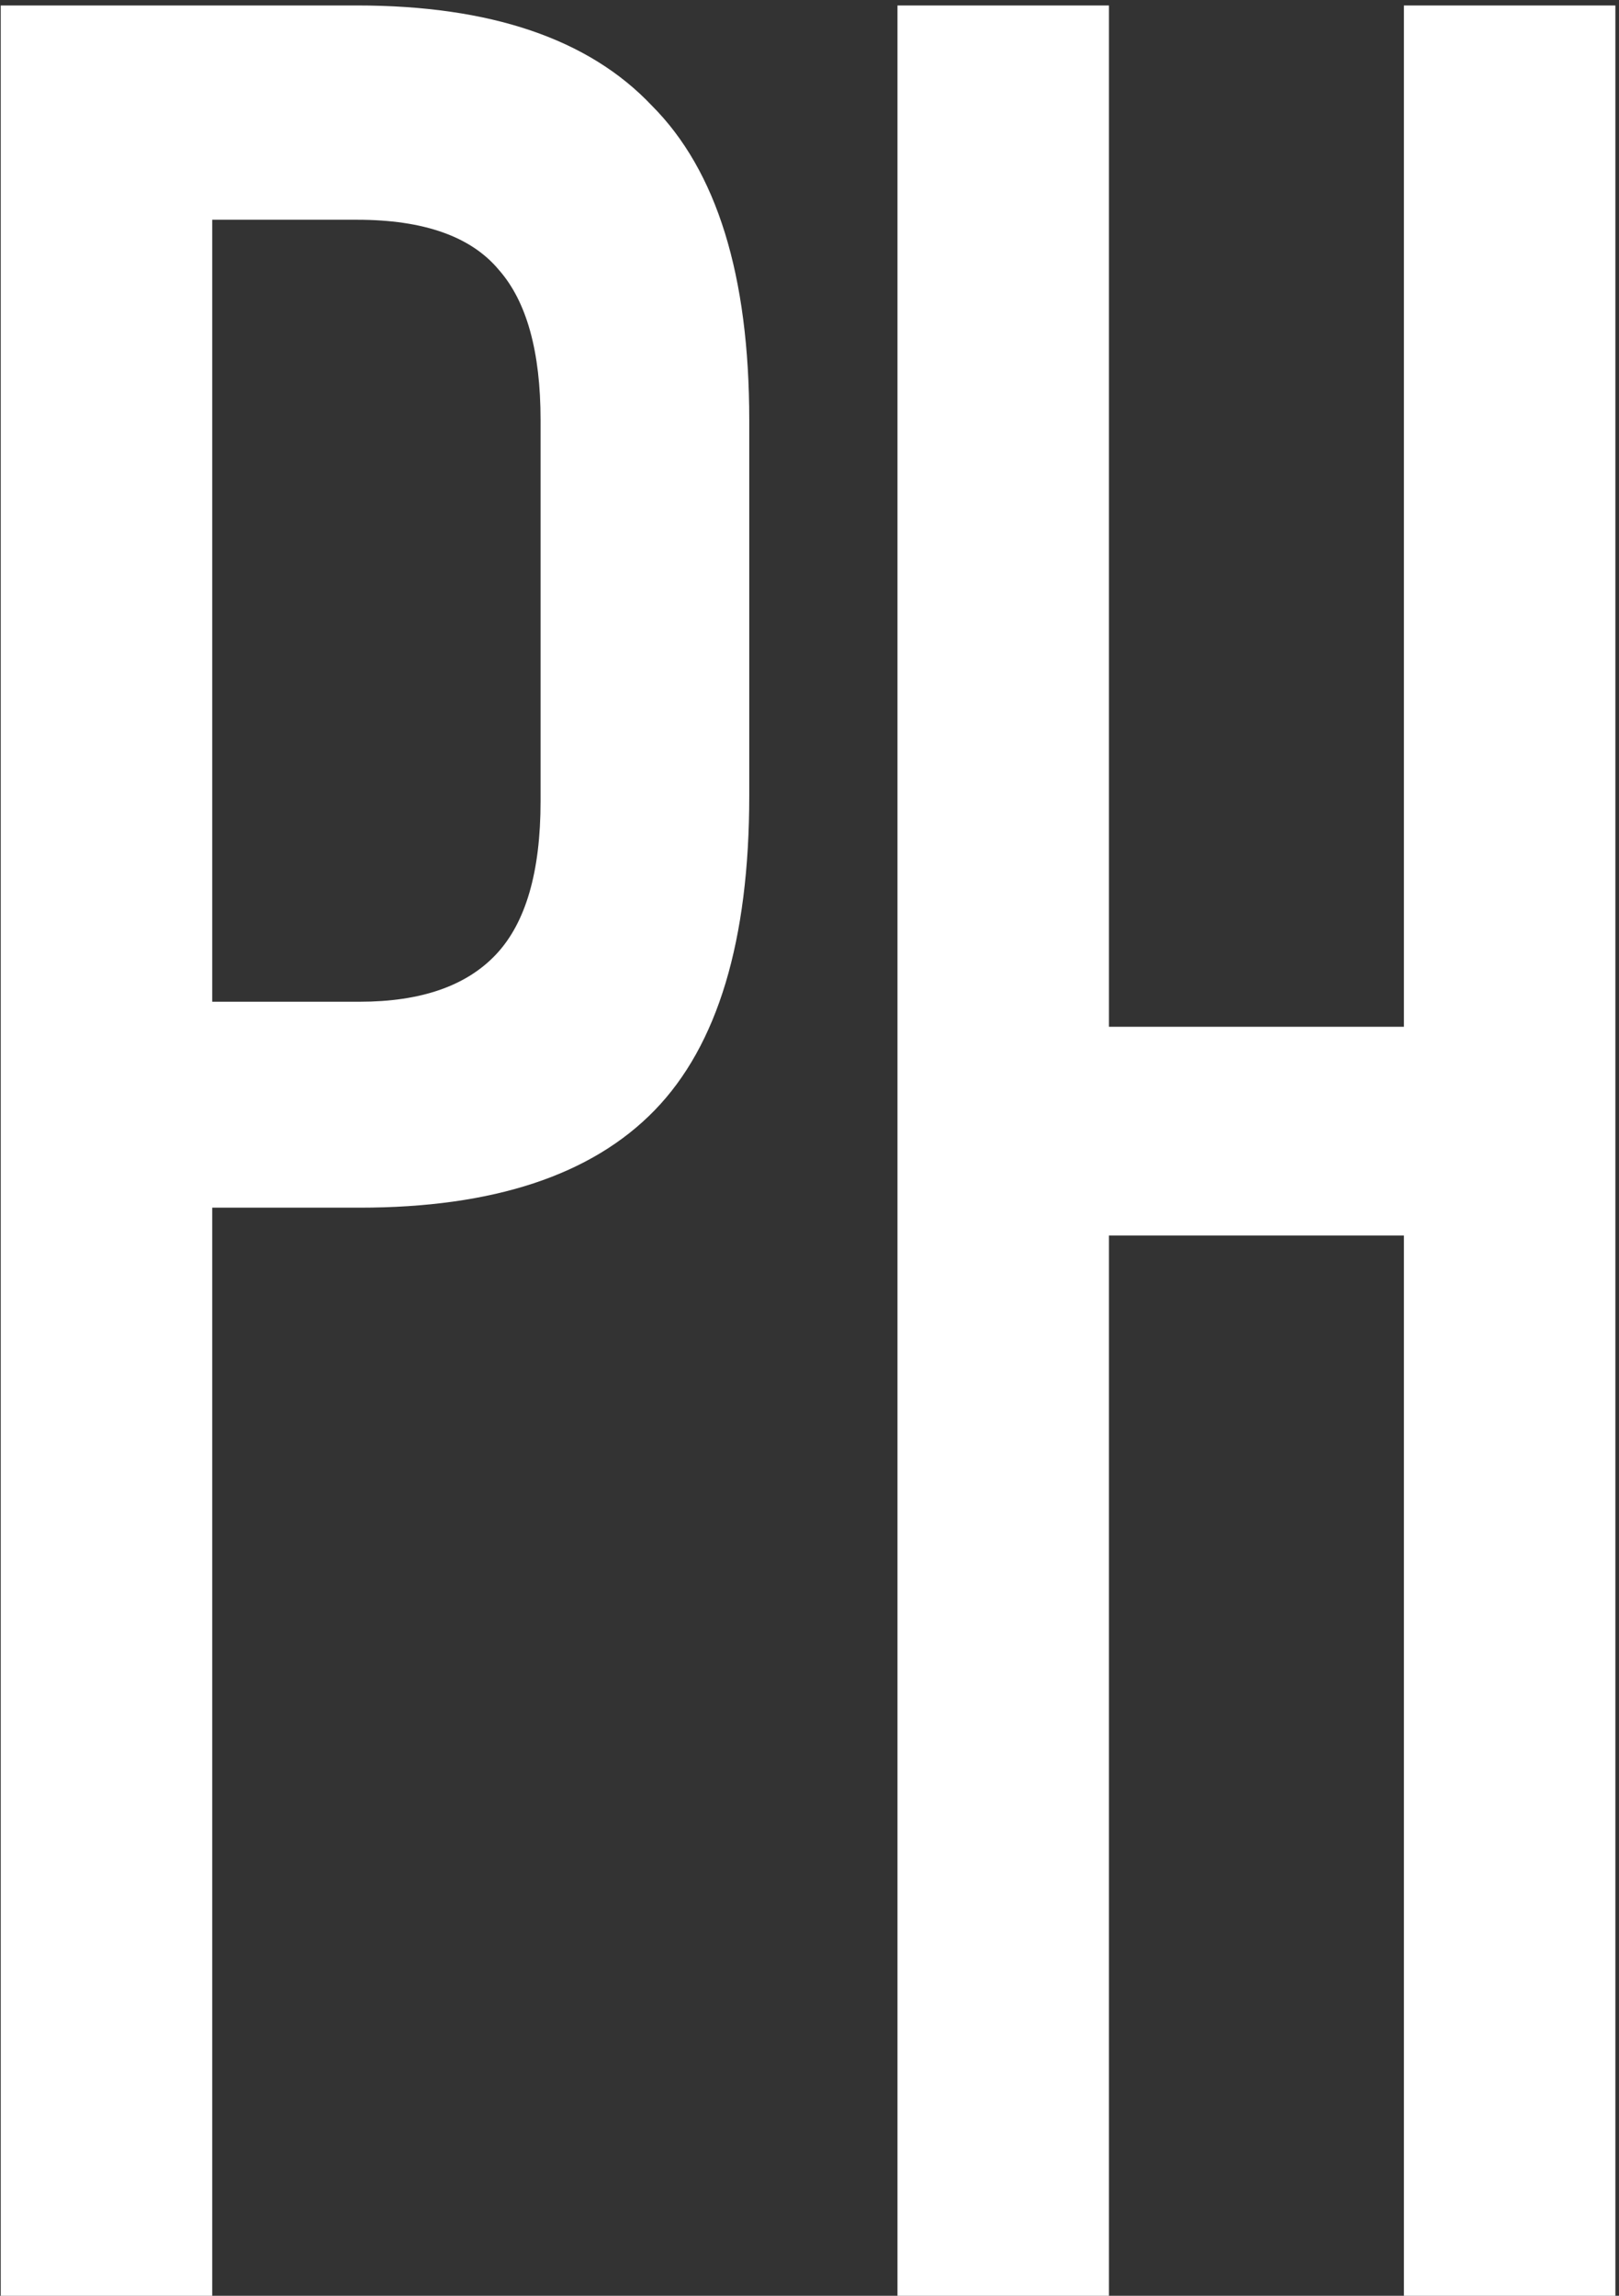<?xml version="1.0" encoding="UTF-8"?> <svg xmlns="http://www.w3.org/2000/svg" width="280" height="397" viewBox="0 0 280 397" fill="none"><rect x="0" y="0" width="280" height="397" fill="#333333" stroke="none"/><path d="M93.489 72.649C93.489 60.779 91.082 52.117 86.27 46.663C81.458 40.888 73.277 38 61.727 38H36.703V173.227H62.208C72.795 173.227 80.656 170.5 85.789 165.046C90.922 159.592 93.489 150.77 93.489 138.579V72.649ZM0.129 397.002V0.945H61.727C84.826 0.945 101.83 6.72 112.738 18.27C123.967 29.499 129.581 47.625 129.581 72.649V137.616C129.581 162.64 124.127 180.767 113.219 191.996C102.311 203.224 85.308 208.839 62.208 208.839H36.703V397.002H0.129Z" fill="white"></path><path d="M242.799 397.002V213.651H191.788V397.002H155.214V0.945H191.788V177.559H242.799V0.945H279.373V397.002H242.799Z" fill="white"></path></svg> 